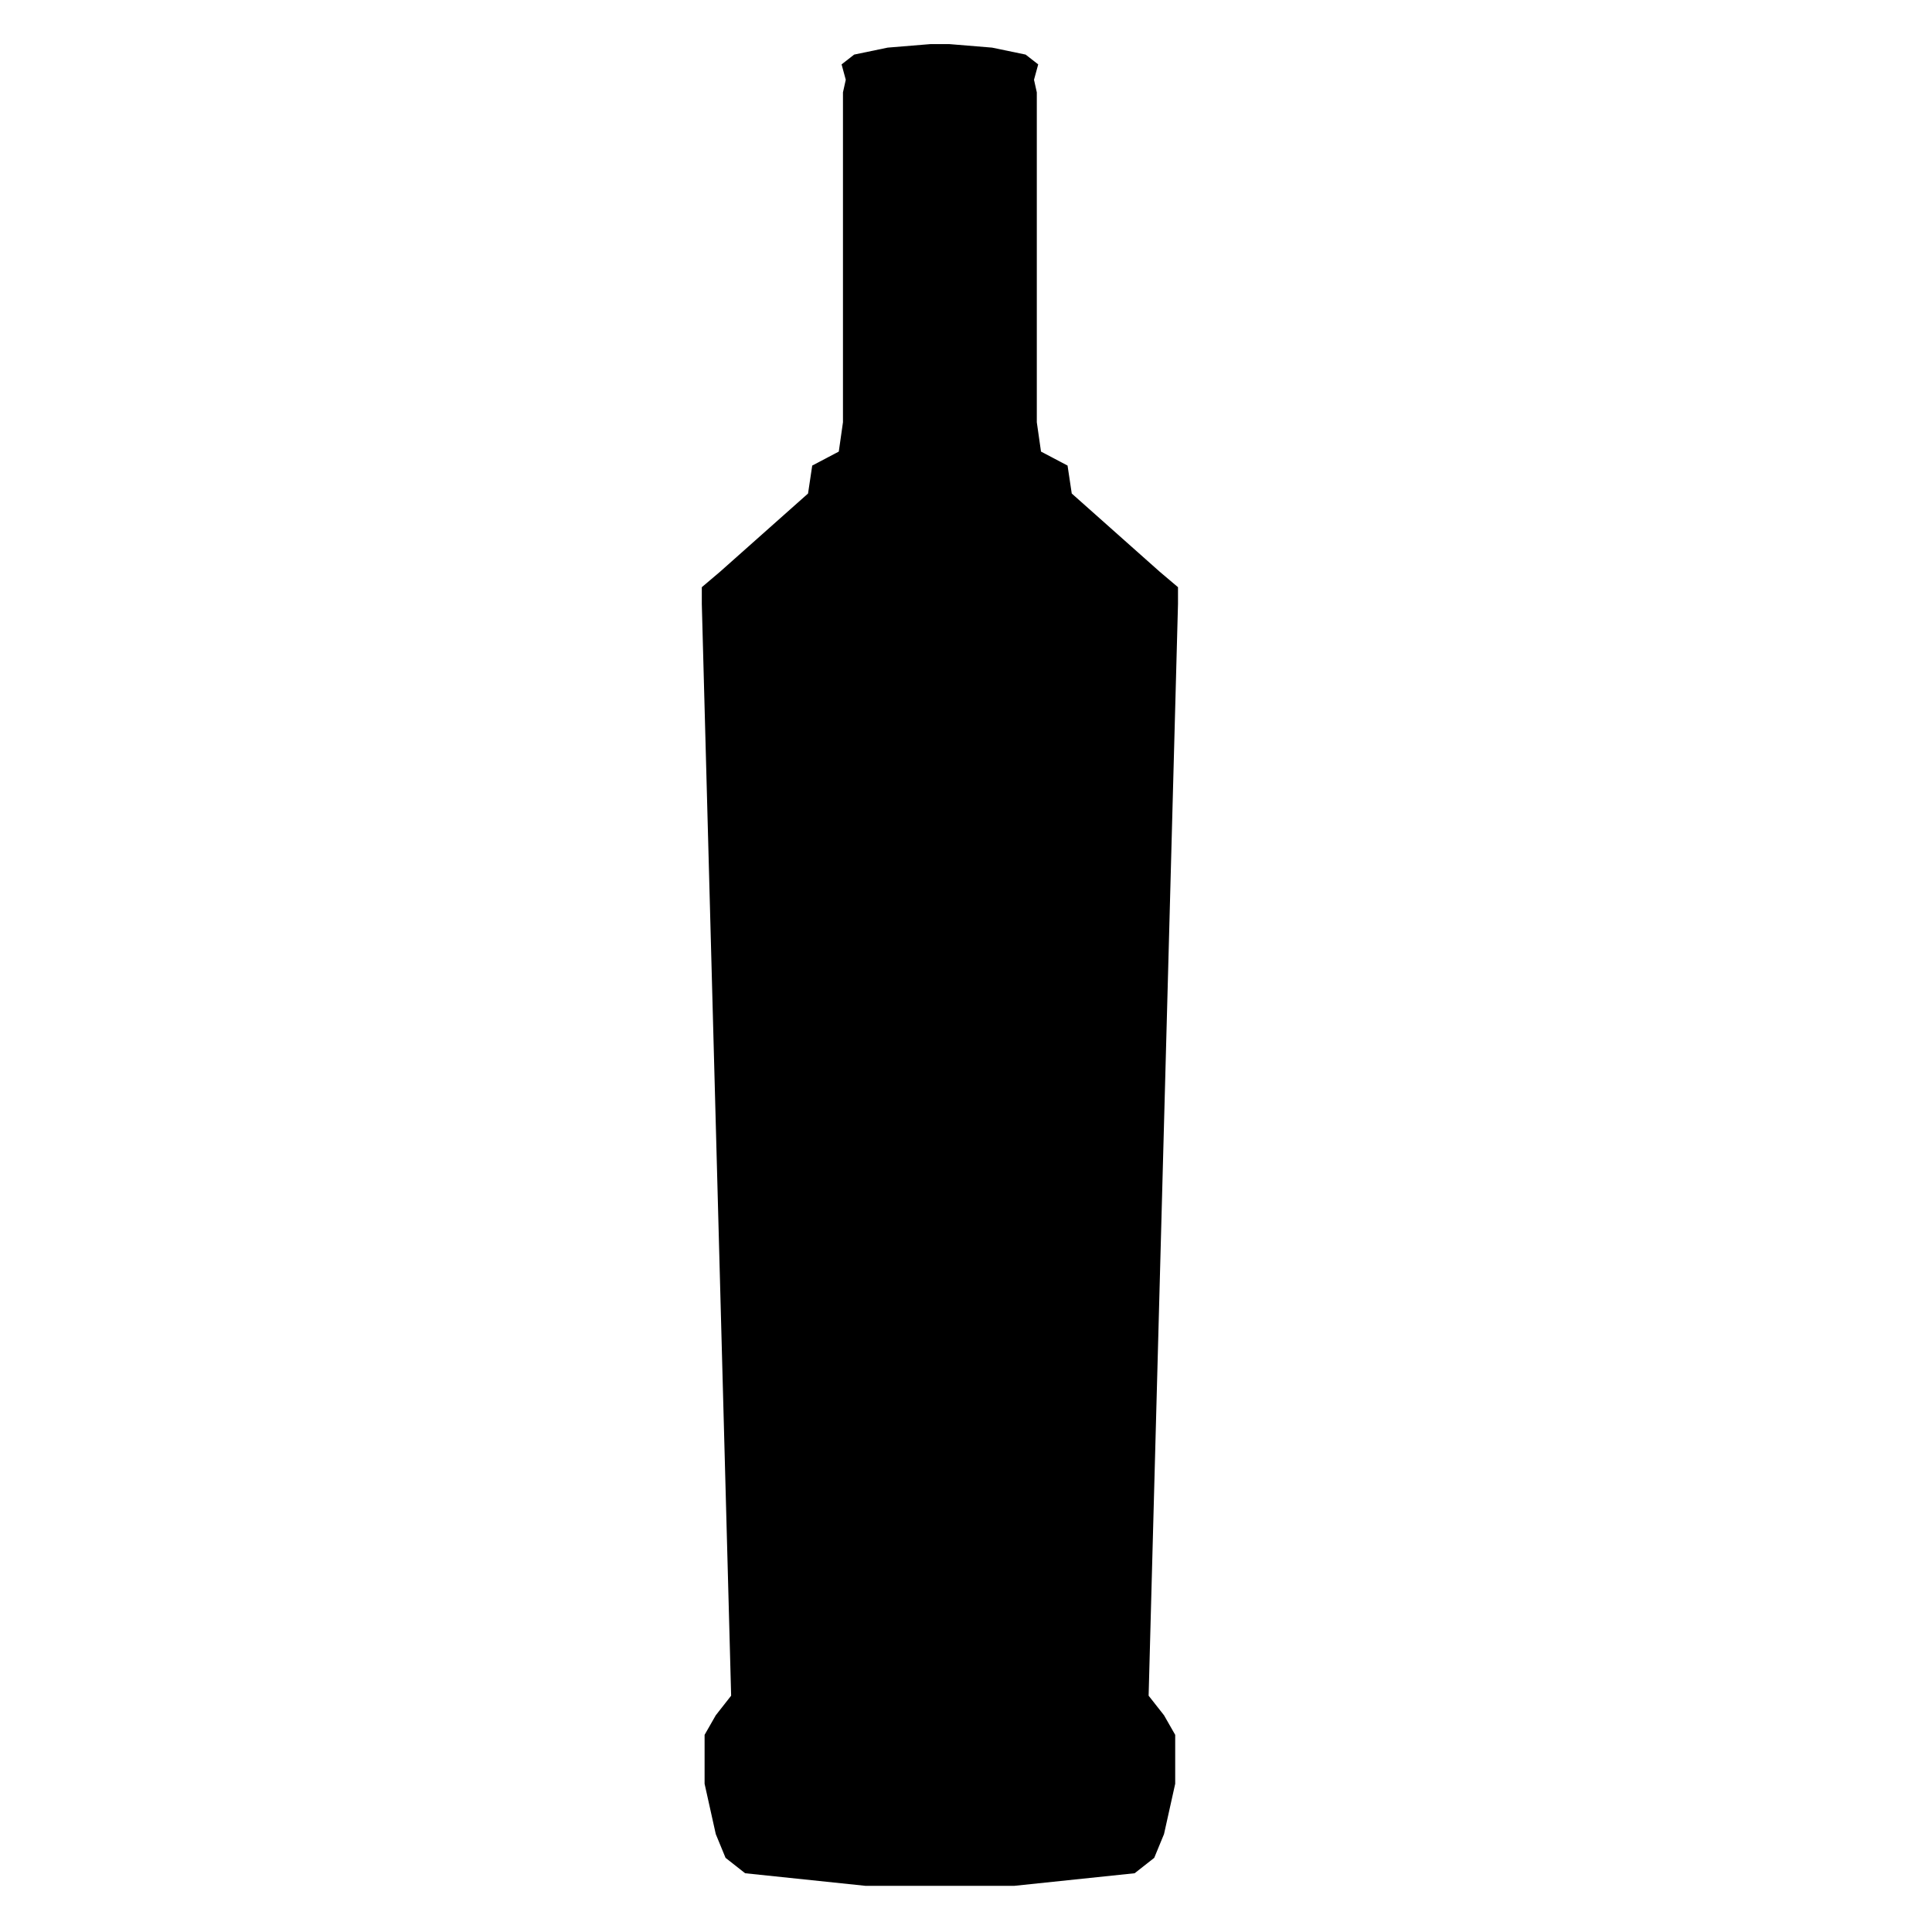 <?xml version="1.0" encoding="UTF-8"?>
<!-- Uploaded to: SVG Repo, www.svgrepo.com, Generator: SVG Repo Mixer Tools -->
<svg fill="#000000" width="800px" height="800px" version="1.1" viewBox="144 144 512 512" xmlns="http://www.w3.org/2000/svg">
 <path d="m393.08 155.69h2.531l11.297 0.93 8.891 1.848 3.336 2.598-1.113 4.07 0.742 3.34v87.426l1.113 7.773 7.035 3.707 1.113 7.406 23.336 20.746 4.82 4.078v4.445l-7.785 289.32 4.078 5.188 2.965 5.188v12.969l-2.965 13.336-2.594 6.293-5.188 4.078-31.859 3.332h-39.508l-31.859-3.332-5.188-4.078-2.59-6.293-2.965-13.336v-12.969l2.965-5.188 4.07-5.188-7.773-289.32v-4.445l4.812-4.078 23.34-20.746 1.109-7.406 7.039-3.707 1.109-7.773v-87.426l0.742-3.34-1.109-4.07 3.332-2.598 8.891-1.848 11.297-0.93z"/>
</svg>